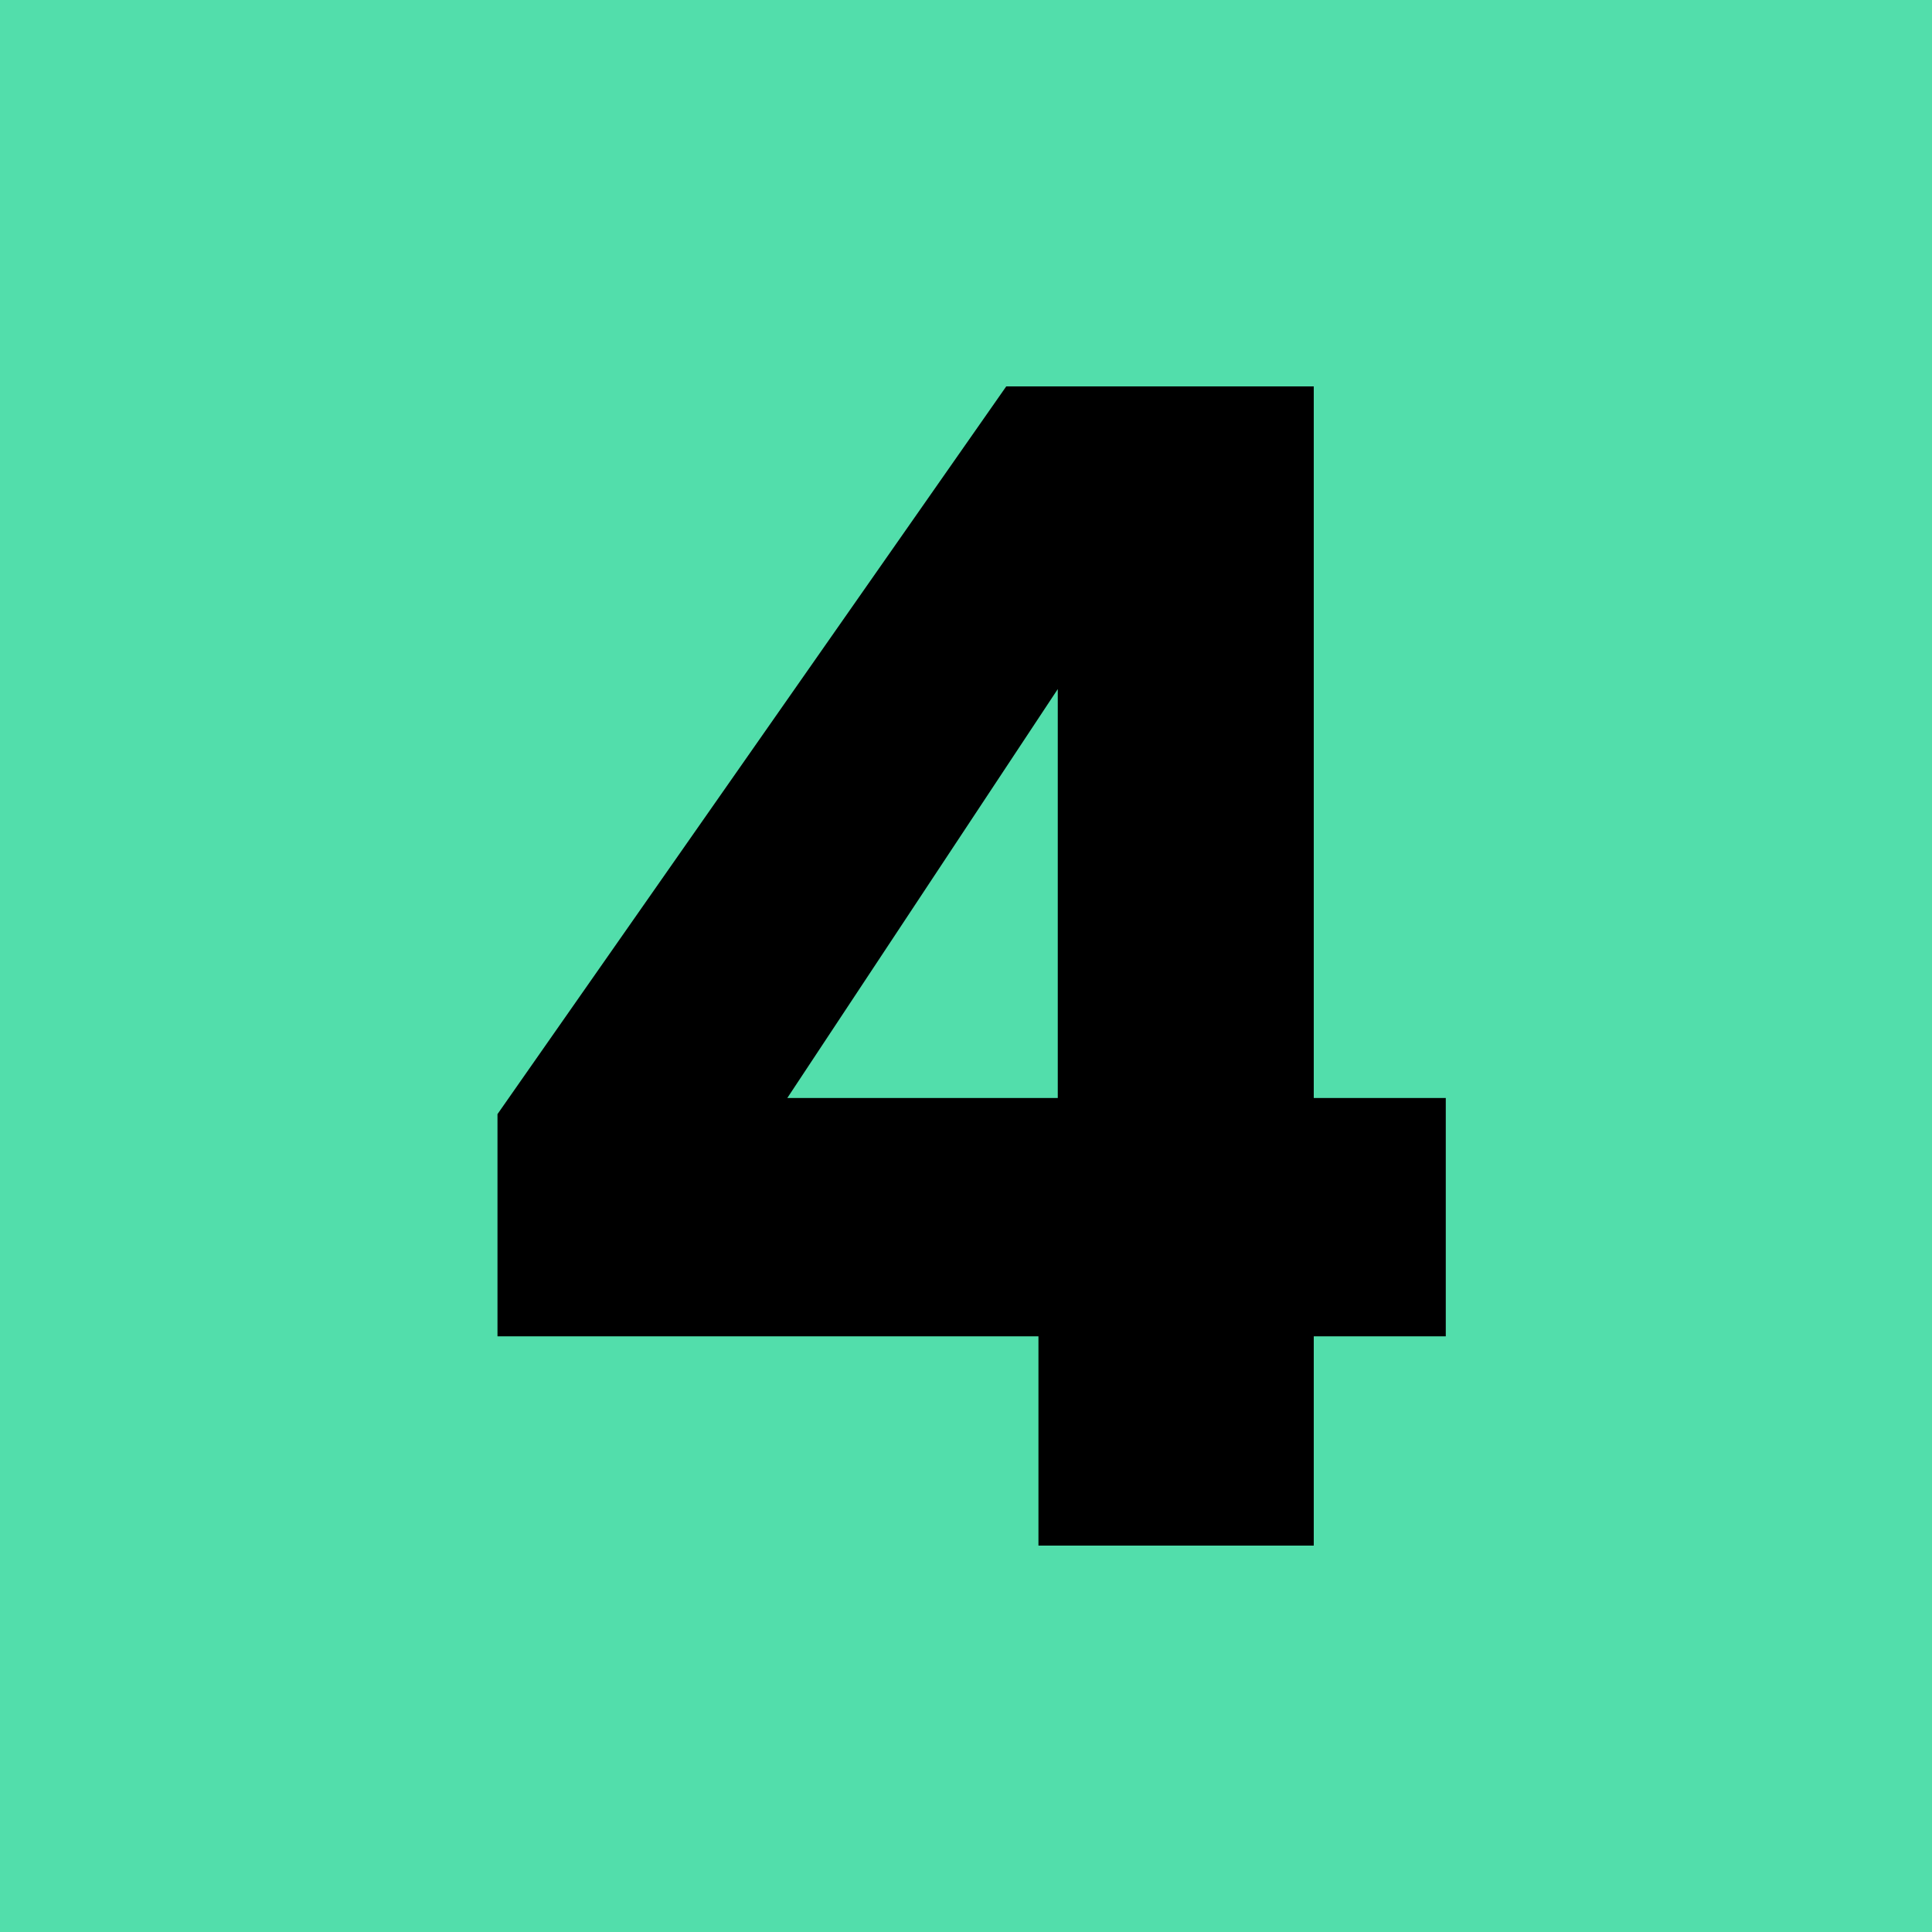 <svg xmlns="http://www.w3.org/2000/svg" fill="none" viewBox="0 0 60 60" height="60" width="60">
<rect fill="#52DEAB" height="60" width="60"></rect>
<path fill="black" d="M15.45 41.5V34.6L31.25 12H40.8V34.1H44.9V41.5H40.8V48H32.25V41.5H15.45ZM32.85 21.4L24.45 34.1H32.85V21.4Z"></path>
</svg>
